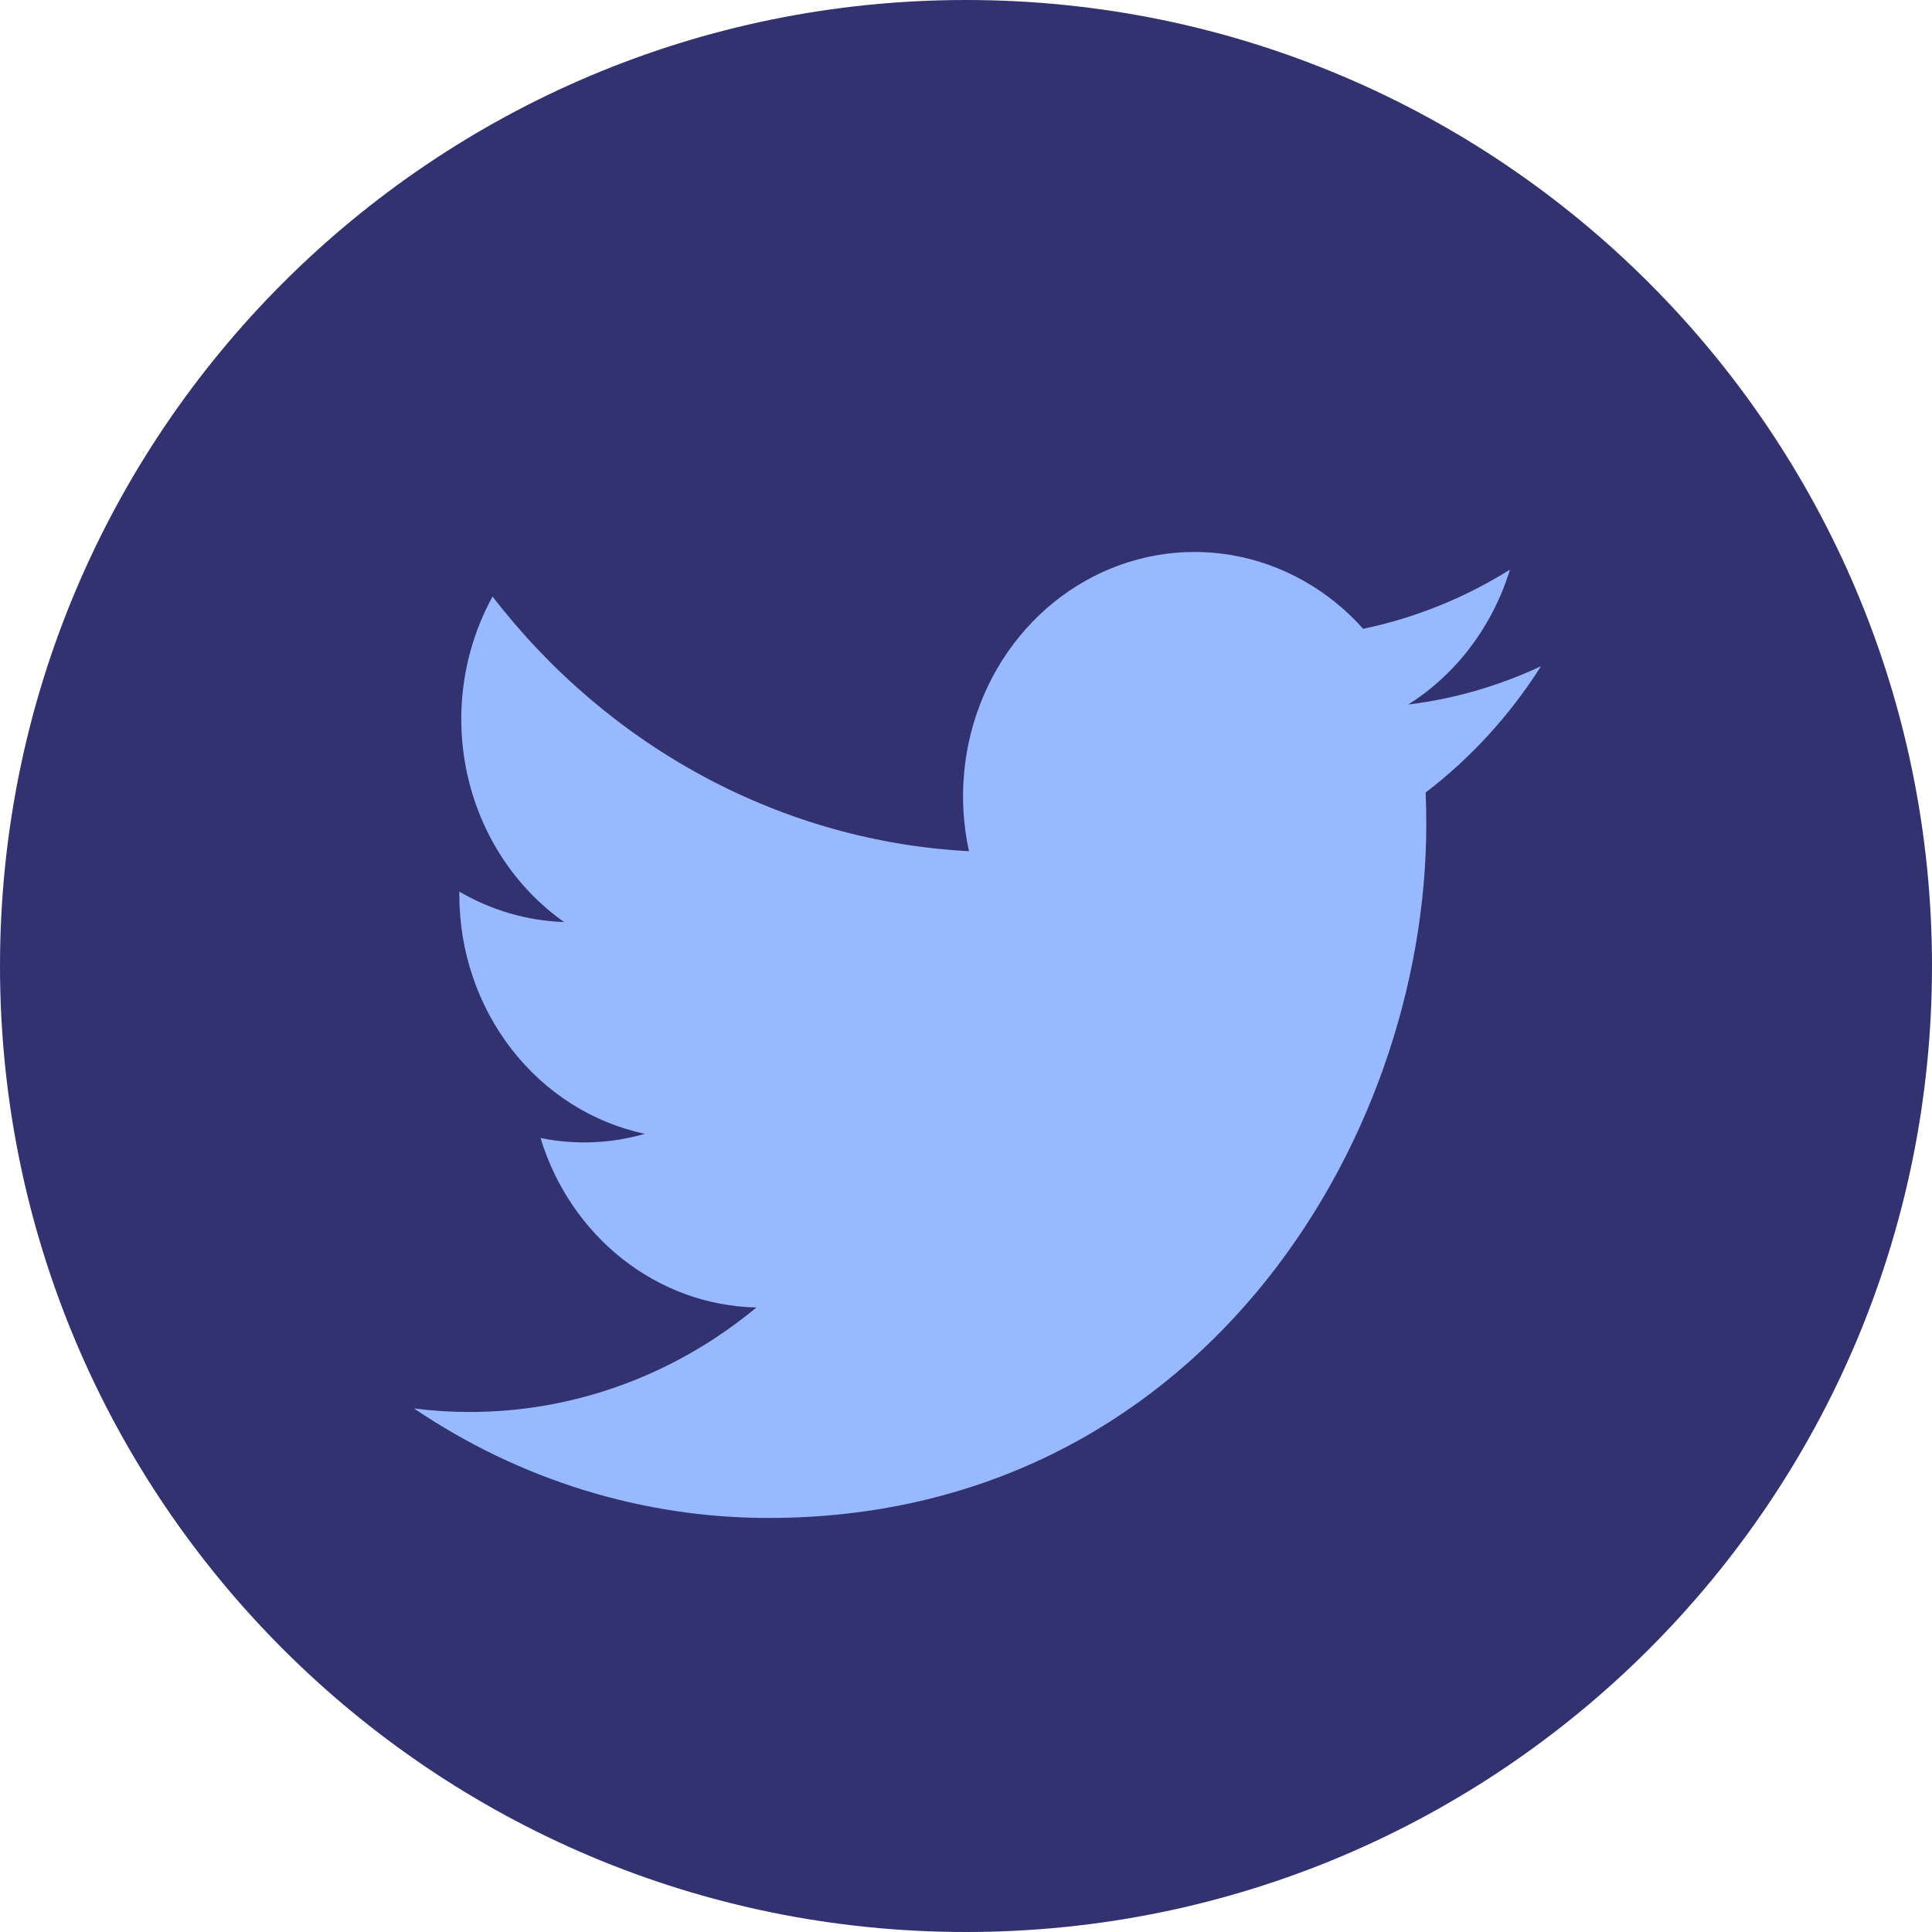 <svg width="36" height="36" viewBox="0 0 36 36" fill="none" xmlns="http://www.w3.org/2000/svg">
<g clip-path="url(#clip0_509_1012)">
<path d="M18 36C27.941 36 36 27.941 36 18C36 8.059 27.941 0 18 0C8.059 0 0 8.059 0 18C0 27.941 8.059 36 18 36Z" fill="#31326F"/>
<path d="M14.32 28.285C22.243 28.285 26.577 21.359 26.577 15.355C26.577 15.16 26.573 14.961 26.565 14.767C27.408 14.123 28.136 13.327 28.714 12.414C27.929 12.782 27.095 13.023 26.241 13.128C27.14 12.559 27.813 11.666 28.136 10.614C27.29 11.143 26.365 11.516 25.401 11.717C24.751 10.989 23.892 10.507 22.956 10.345C22.02 10.183 21.06 10.351 20.224 10.823C19.388 11.295 18.723 12.044 18.331 12.955C17.939 13.865 17.842 14.887 18.056 15.861C16.343 15.771 14.668 15.301 13.139 14.484C11.609 13.666 10.26 12.519 9.178 11.116C8.628 12.117 8.459 13.3 8.707 14.427C8.955 15.553 9.6 16.538 10.511 17.181C9.827 17.158 9.158 16.964 8.559 16.614V16.67C8.558 17.72 8.902 18.738 9.532 19.55C10.163 20.363 11.04 20.92 12.016 21.127C11.382 21.31 10.717 21.337 10.072 21.205C10.347 22.108 10.883 22.897 11.604 23.463C12.325 24.03 13.196 24.344 14.095 24.363C12.569 25.628 10.684 26.314 8.743 26.31C8.399 26.31 8.055 26.288 7.714 26.244C9.685 27.578 11.978 28.286 14.32 28.285Z" fill="#98B9FF"/>
</g>
<defs>
<clipPath id="clip0_509_1012">
<rect width="36" height="36" fill="white"/>
</clipPath>
</defs>
</svg>